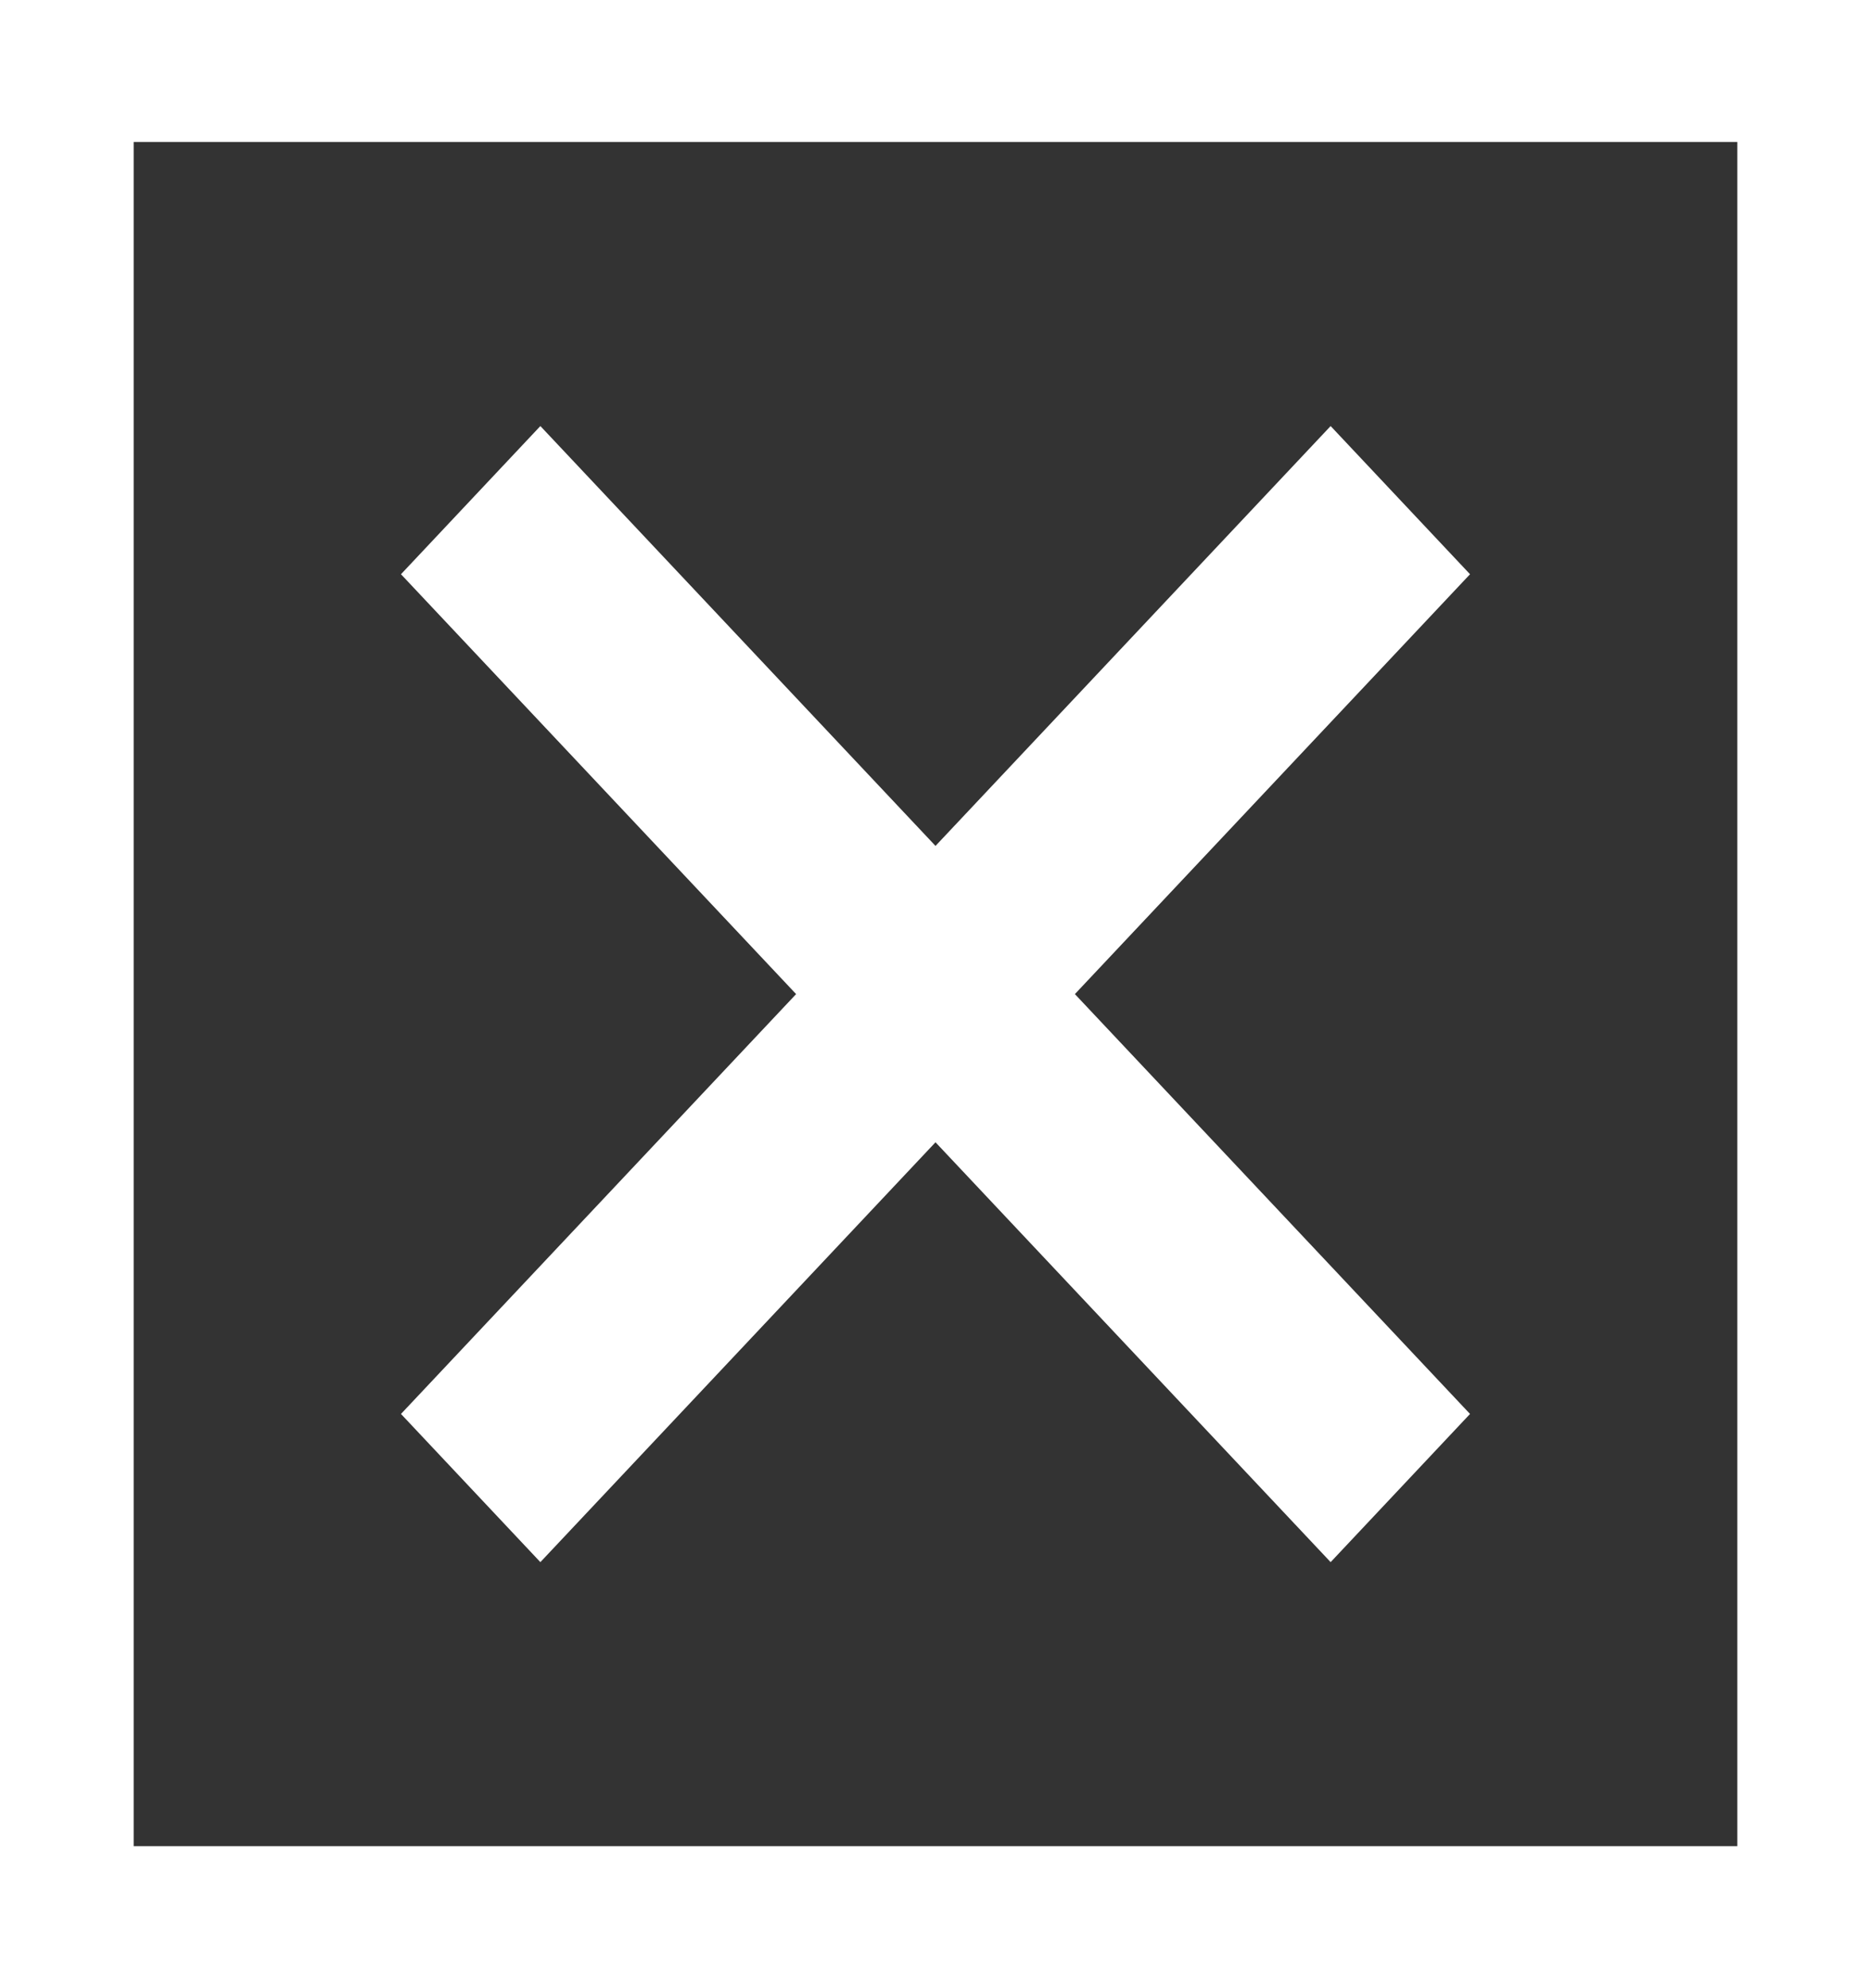 <?xml version="1.0" encoding="UTF-8"?>
<svg width="16px" height="17px" viewBox="0 0 16 17" version="1.1" xmlns="http://www.w3.org/2000/svg" xmlns:xlink="http://www.w3.org/1999/xlink">
    <rect x="0" y="0" width="16" height="17" fill="#333333" stroke="none"/>
    <title>Icon/Close</title>
    <g id="Popups/promos" stroke="none" stroke-width="1" fill="none" fill-rule="evenodd">
        <g id="Top-Bar" transform="translate(-1294, -24)" fill="#FFFFFF">
            <g id="Icon/Close-Copy" transform="translate(1294, 24)">
                <path d="M16,0 L16,17 L0,17 L0,0 L16,0 Z M14.857,1.214 L1.143,1.214 L1.143,15.786 L14.857,15.786 L14.857,1.214 Z M11.379,3.643 L12.571,4.91 L9.192,8.5 L12.571,12.09 L11.379,13.357 L8,9.767 L4.621,13.357 L3.429,12.09 L6.808,8.5 L3.429,4.91 L4.621,3.643 L8,7.233 L11.379,3.643 Z" id="Combined-Shape"></path>
            </g>
        </g>
    </g>
</svg>
